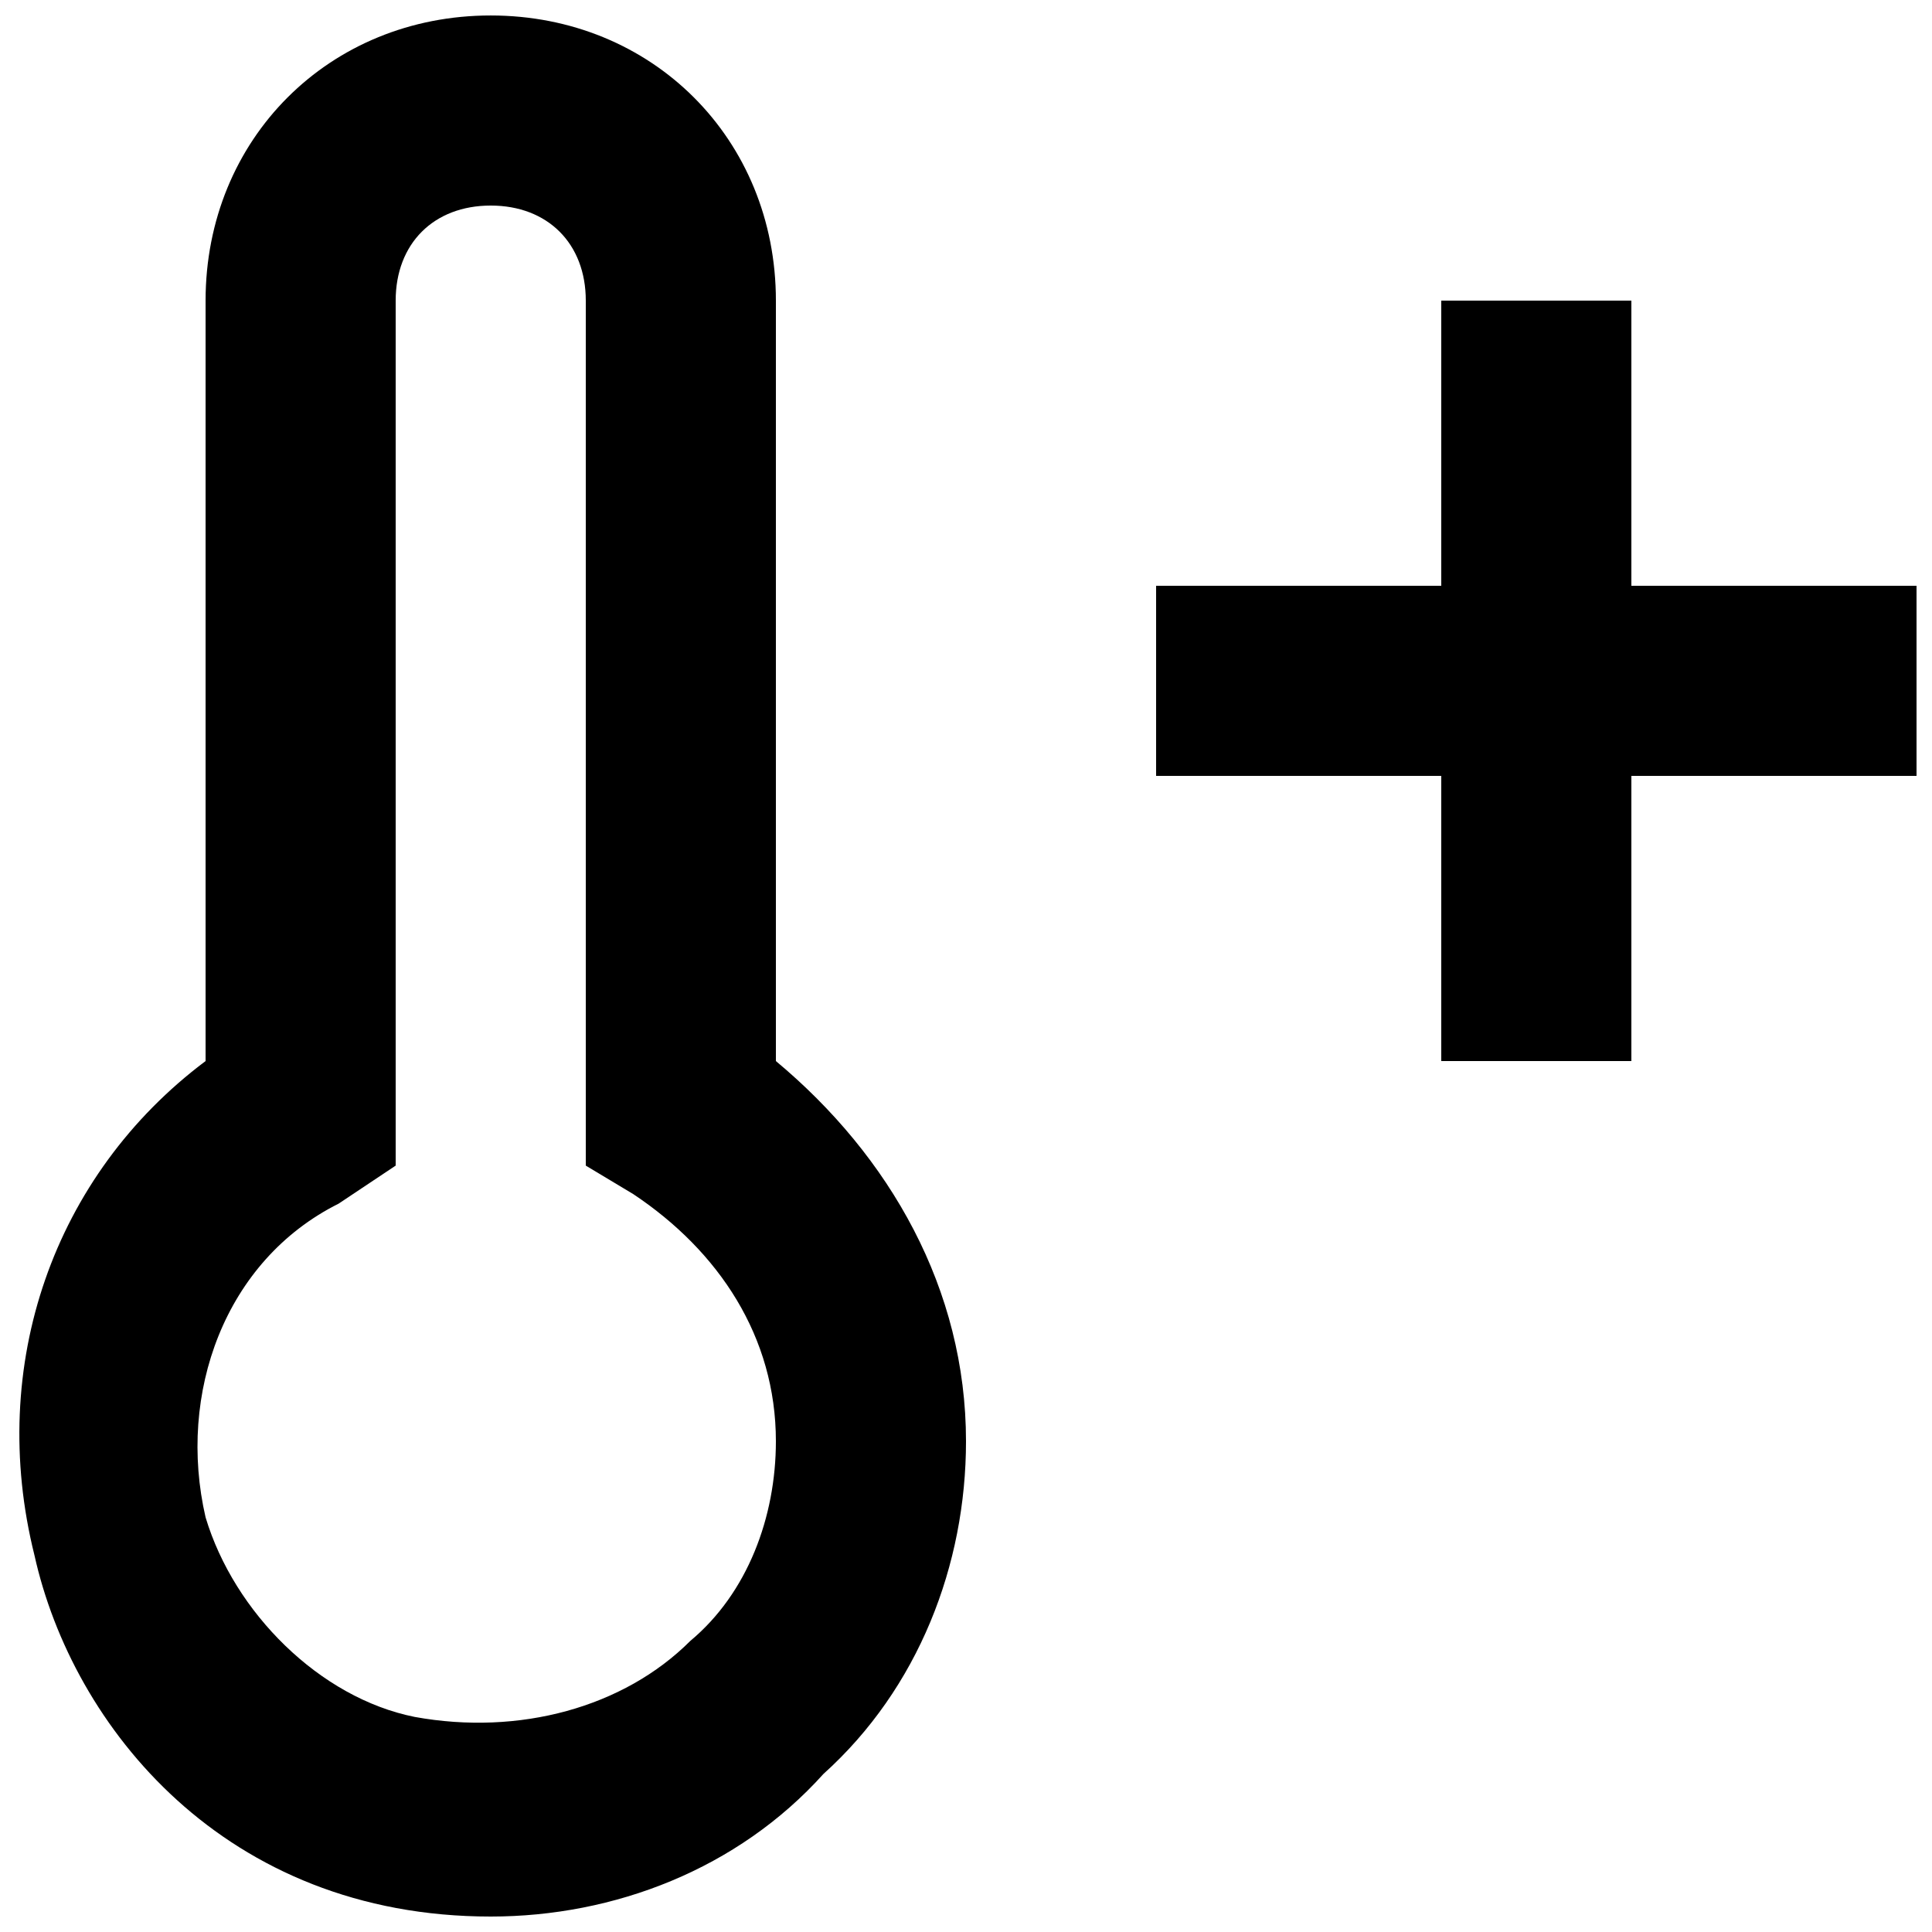 <?xml version="1.0" encoding="UTF-8"?>
<!-- Uploaded to: ICON Repo, www.iconrepo.com, Generator: ICON Repo Mixer Tools -->
<svg width="800px" height="800px" version="1.1" viewBox="144 144 512 512" xmlns="http://www.w3.org/2000/svg">
 <defs>
  <clipPath id="b">
   <path d="m149 148.09h251v503.81h-251z"/>
  </clipPath>
  <clipPath id="a">
   <path d="m450 223h201.9v203h-201.9z"/>
  </clipPath>
 </defs>
 <g>
  <g clip-path="url(#b)">
   <path d="m349.62 425.19v-201.52c0-42.824-32.746-75.57-75.57-75.57s-75.57 32.746-75.57 75.57v201.52c-40.305 30.23-57.938 80.609-45.344 130.99 10.074 45.344 50.379 95.723 120.91 95.723 32.746 0 65.496-12.594 88.168-37.785 25.188-22.672 37.785-55.418 37.785-88.168 0-40.305-20.152-75.57-50.383-100.76zm-22.672 153.66c-17.633 17.633-45.344 25.191-73.051 20.152-25.191-5.039-47.863-27.711-55.418-52.898-7.559-32.746 5.039-68.016 35.266-83.129l15.113-10.078v-229.23c0-15.113 10.078-25.191 25.191-25.191s25.191 10.078 25.191 25.191v229.23l12.594 7.559c22.672 15.113 37.785 37.785 37.785 65.492 0 20.152-7.559 40.305-22.672 52.902z"/>
  </g>
  <g clip-path="url(#a)">
   <path d="m651.9 299.24h-75.57v-75.574h-50.383v75.574h-75.57v50.379h75.57v75.57h50.383v-75.57h75.57z"/>
  </g>
 </g>
</svg>